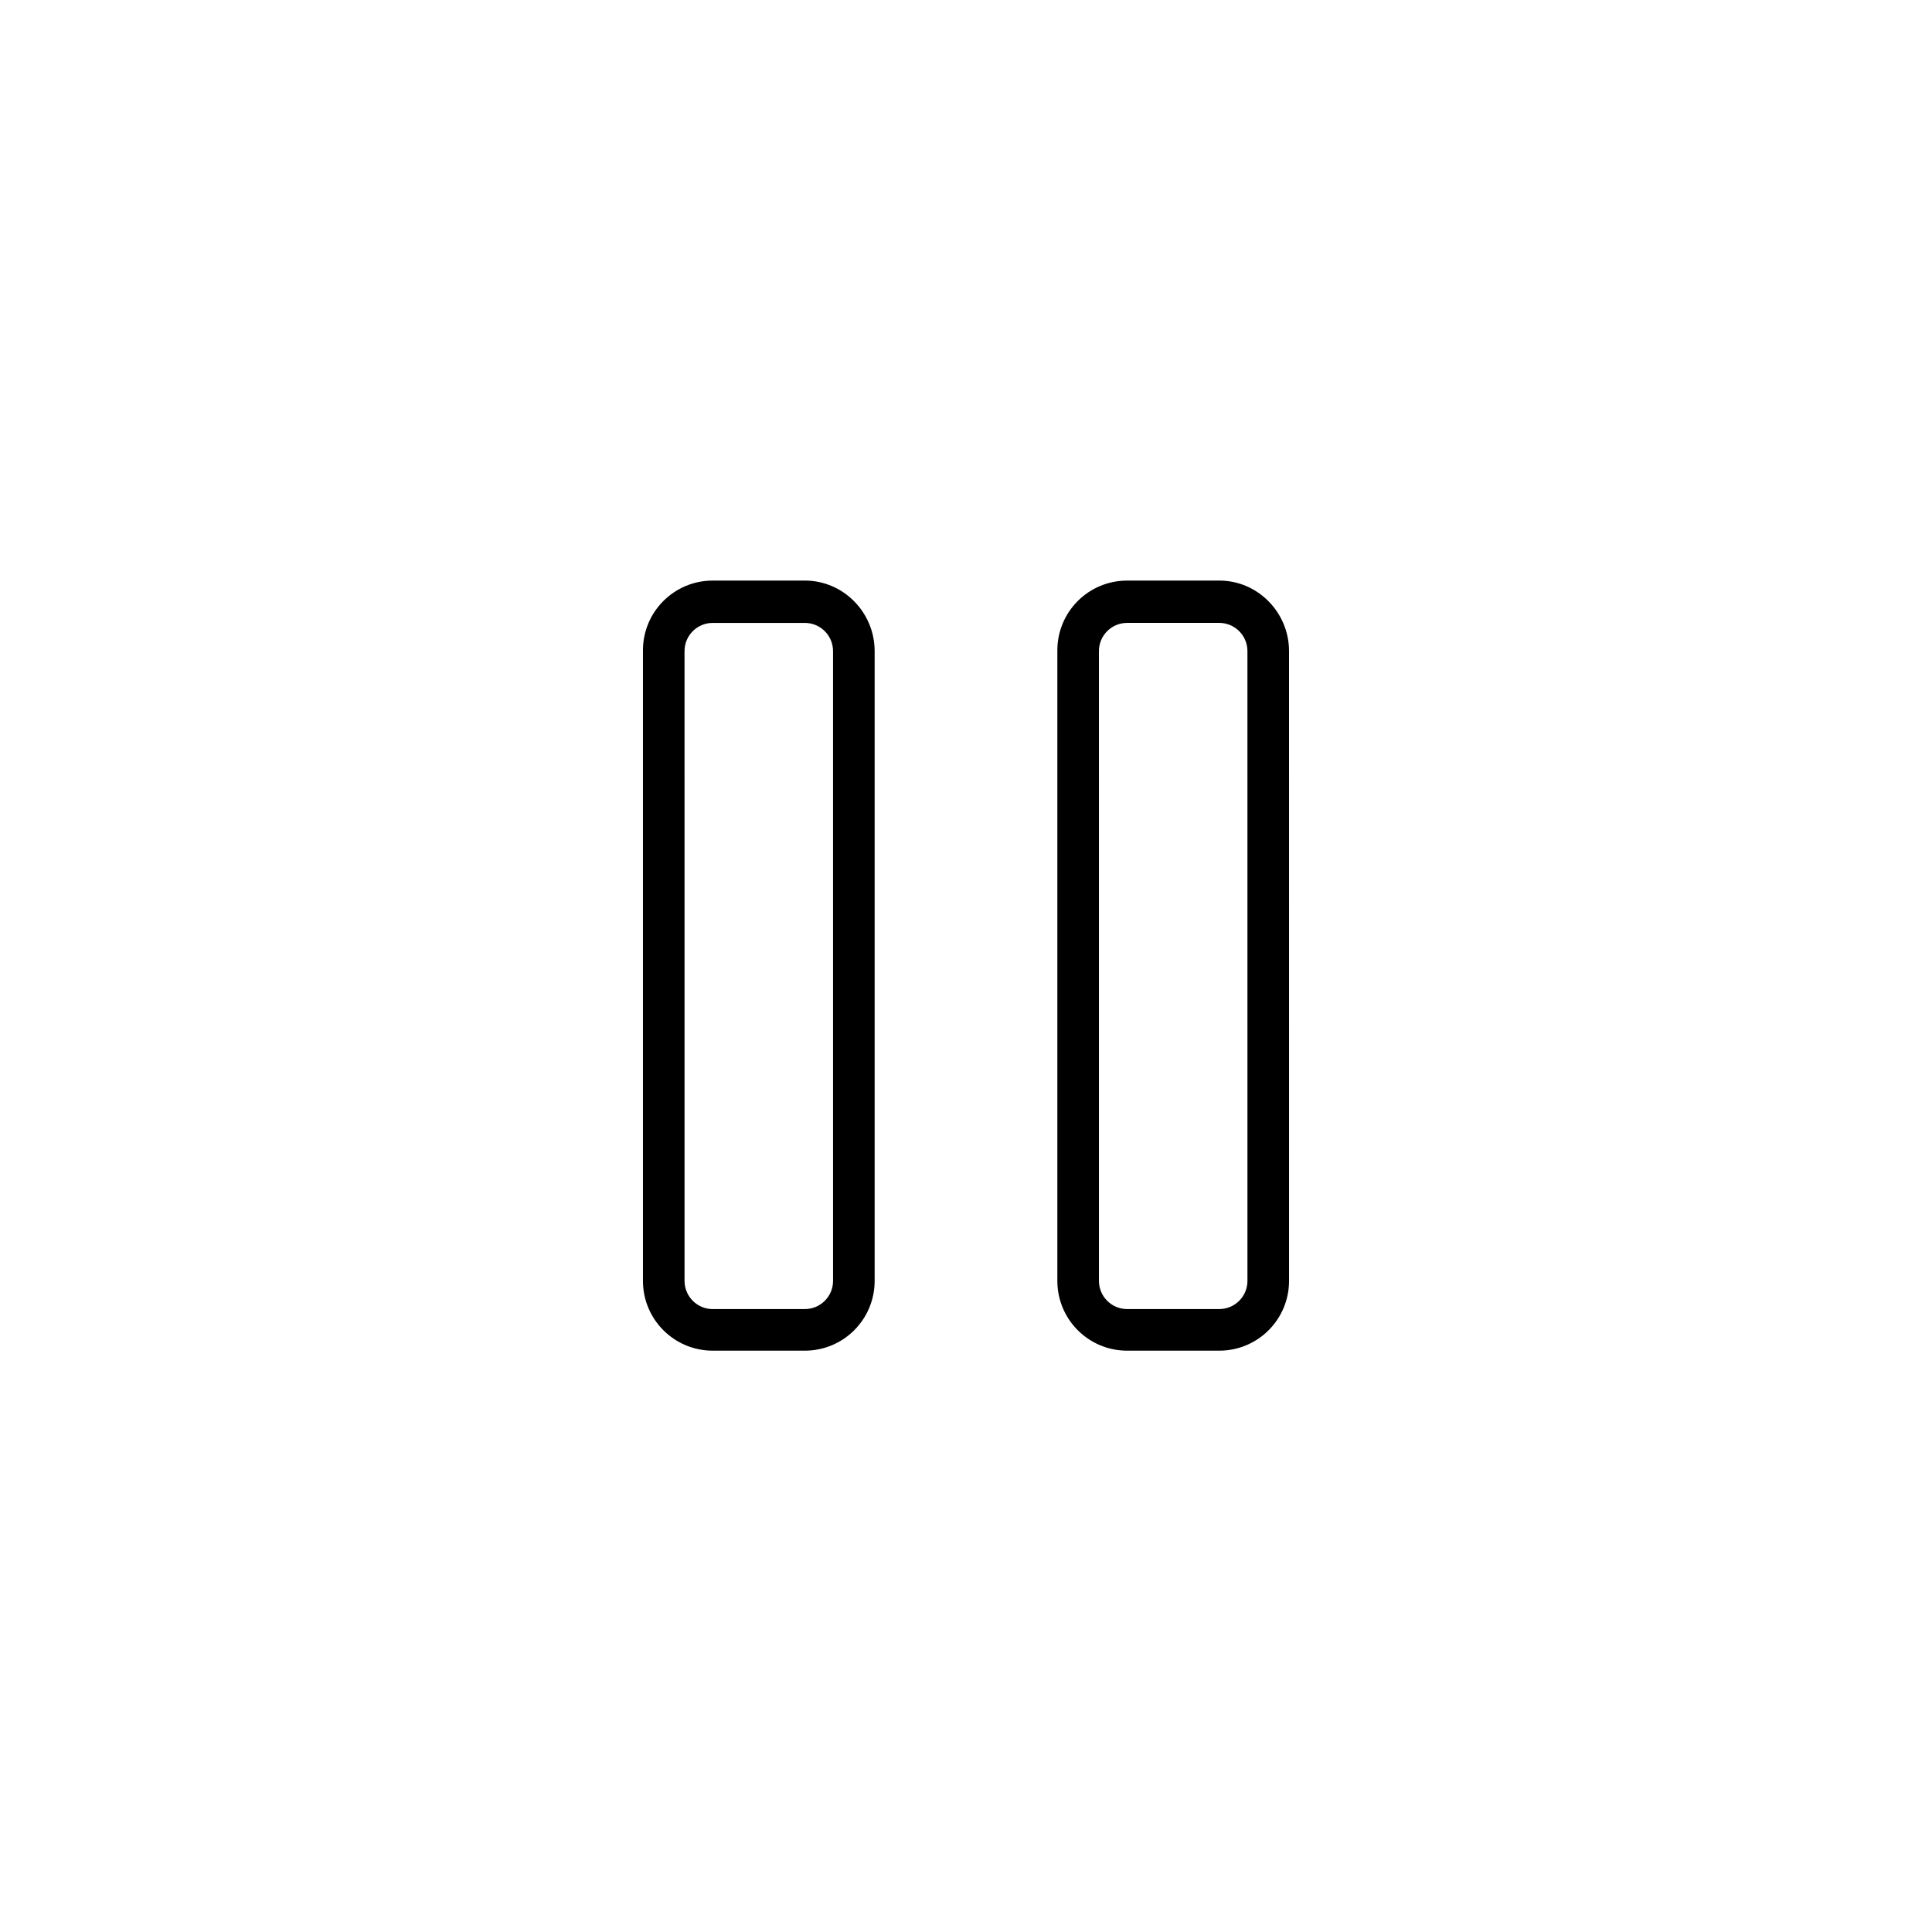 <?xml version="1.0" encoding="UTF-8"?>
<!-- The Best Svg Icon site in the world: iconSvg.co, Visit us! https://iconsvg.co -->
<svg fill="#000000" width="800px" height="800px" version="1.1" viewBox="144 144 512 512" xmlns="http://www.w3.org/2000/svg">
 <g>
  <path d="m357.29 297.86h-24.402c-10.234 0-18.5 8.266-18.5 18.5v167.08c0 10.234 8.266 18.5 18.5 18.5h24.402c10.234 0 18.5-8.266 18.5-18.5v-166.89c0-10.234-8.266-18.695-18.5-18.695zm7.477 185.58c0 4.133-3.344 7.477-7.477 7.477l-24.402 0.004c-4.133 0-7.477-3.344-7.477-7.477l-0.004-166.89c0-4.133 3.344-7.477 7.477-7.477h24.402c4.133 0 7.477 3.344 7.477 7.477z"/>
  <path d="m467.11 297.86h-24.402c-10.234 0-18.5 8.266-18.5 18.5v167.08c0 10.234 8.266 18.5 18.5 18.5h24.402c10.234 0 18.5-8.266 18.5-18.5l-0.004-166.89c0-10.234-8.266-18.695-18.496-18.695zm7.477 185.58c0 4.133-3.344 7.477-7.477 7.477h-24.402c-4.133 0-7.477-3.344-7.477-7.477l-0.004-166.89c0-4.133 3.344-7.477 7.477-7.477h24.402c4.133 0 7.477 3.344 7.477 7.477z"/>
 </g>
</svg>